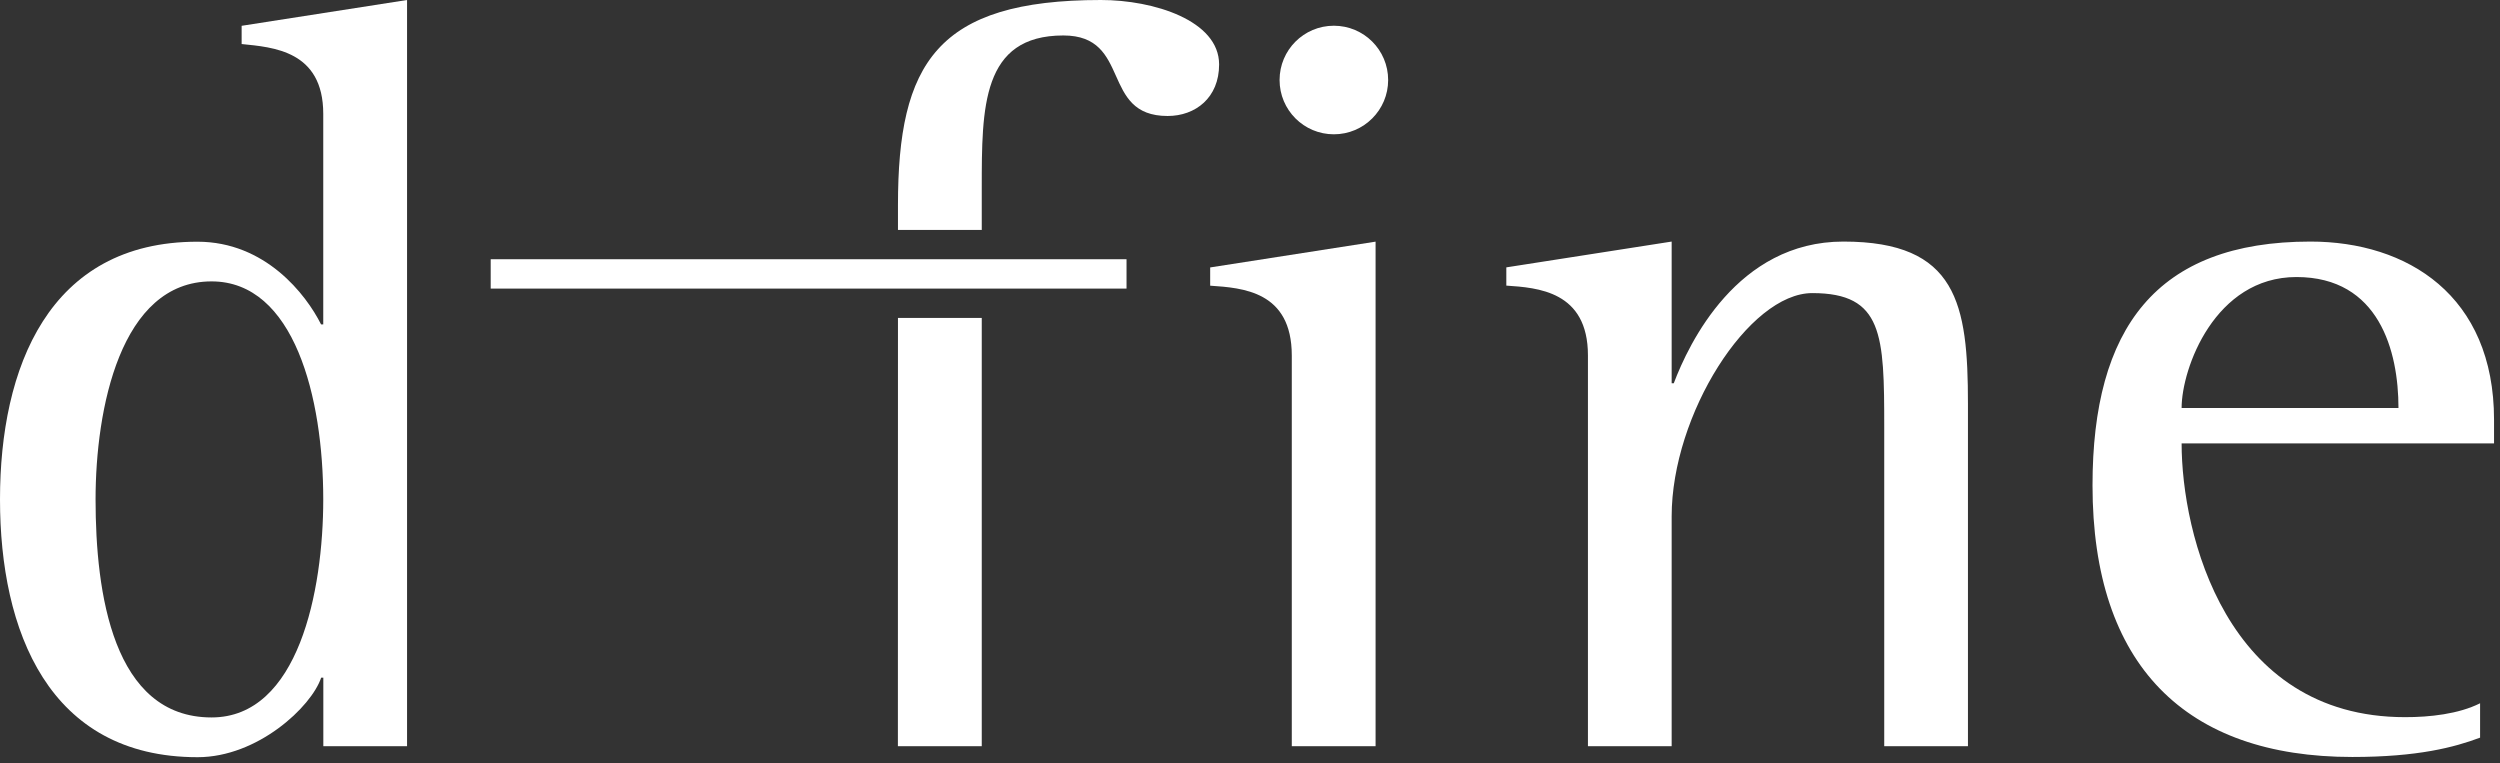 <?xml version="1.0" encoding="UTF-8" standalone="no"?>
<!DOCTYPE svg PUBLIC "-//W3C//DTD SVG 1.1//EN" "http://www.w3.org/Graphics/SVG/1.1/DTD/svg11.dtd">
<svg width="100%" height="100%" viewBox="0 0 344 105" version="1.1" xmlns="http://www.w3.org/2000/svg" xmlns:xlink="http://www.w3.org/1999/xlink" xml:space="preserve" xmlns:serif="http://www.serif.com/" style="fill-rule:evenodd;clip-rule:evenodd;stroke-linejoin:round;stroke-miterlimit:2;">
    <rect x="0" y="0" width="344" height="105" fill="#333333" stroke="none"/>
    <g>
        <path d="M13.15,68.72C13.15,56.31 16.55,38.72 29.11,38.72C40.49,38.72 44.48,54.68 44.48,68.72C44.48,81.28 41.08,98.72 29.11,98.72C15.52,98.72 13.15,81.58 13.15,68.72ZM44.48,102.68L56.01,102.68L56.01,0L33.25,3.55L33.25,6.06C37.54,6.5 44.48,6.95 44.48,15.67L44.48,44.64L44.18,44.64C42.11,40.5 36.5,33.26 27.18,33.26C6.65,33.25 0,50.69 0,68.72C0,86.75 6.65,104.19 27.19,104.19C35.47,104.19 42.86,97.24 44.19,93.25L44.49,93.25L44.49,102.68L44.48,102.68Z" style="fill:white;"/>
        <rect x="67.52" y="35.67" width="87.49" height="4.04" style="fill:white;fill-rule:nonzero;"/>
        <path d="M189.28,102.68L189.28,33.25L166.52,36.8L166.52,39.31C170.95,39.61 177.75,40.05 177.75,48.92L177.75,102.68L189.28,102.68Z" style="fill:white;"/>
        <path d="M341.26,96.77L341.26,101.5C337.71,102.83 332.69,104.16 323.68,104.16C300.78,104.16 287.93,91.6 287.93,66.78C287.93,45.21 296.65,33.24 317.92,33.24C331.22,33.24 343.18,40.63 343.18,57.76L343.18,61.01L300.19,61.01C300.19,73.42 306.25,98.68 330.92,98.68C334.32,98.69 338.31,98.25 341.26,96.77ZM300.19,56.14L330.03,56.14C330.03,48.31 327.37,38.12 315.99,38.12C304.77,38.12 300.19,50.68 300.19,56.14ZM218.5,102.68L218.5,48.9C218.5,40.04 211.55,39.59 207.27,39.3L207.27,36.79L230.02,33.24L230.02,52.74L230.31,52.74C232.38,47.27 239.03,33.24 253.65,33.24C269.31,33.24 270.79,41.81 270.79,55.55L270.79,102.68L259.27,102.68L259.27,58.8C259.27,46.09 259.12,40.33 249.37,40.33C240.65,40.33 230.02,57.02 230.02,71.06L230.02,102.68L218.5,102.68Z" style="fill:white;fill-rule:nonzero;"/>
        <path d="M123.56,31.64L123.56,28.23C123.56,8.72 128.88,0 151.49,0C158.73,0 167.75,2.81 167.75,8.87C167.75,13.45 164.5,15.96 160.66,15.96C151.35,15.96 155.78,4.88 146.32,4.88C135.09,4.88 135.09,14.78 135.09,25.87L135.09,31.64L123.56,31.64ZM135.09,102.68L123.55,102.68L123.56,43.75L135.09,43.75L135.09,102.68Z" style="fill:white;fill-rule:nonzero;"/>
        <path d="M176.07,11.01C176.07,6.88 179.41,3.54 183.54,3.54C187.67,3.54 191.01,6.88 191.01,11.01C191.01,15.13 187.67,18.48 183.54,18.48C179.41,18.48 176.07,15.14 176.07,11.01Z" style="fill:white;fill-rule:nonzero;"/>
    </g>
</svg>
